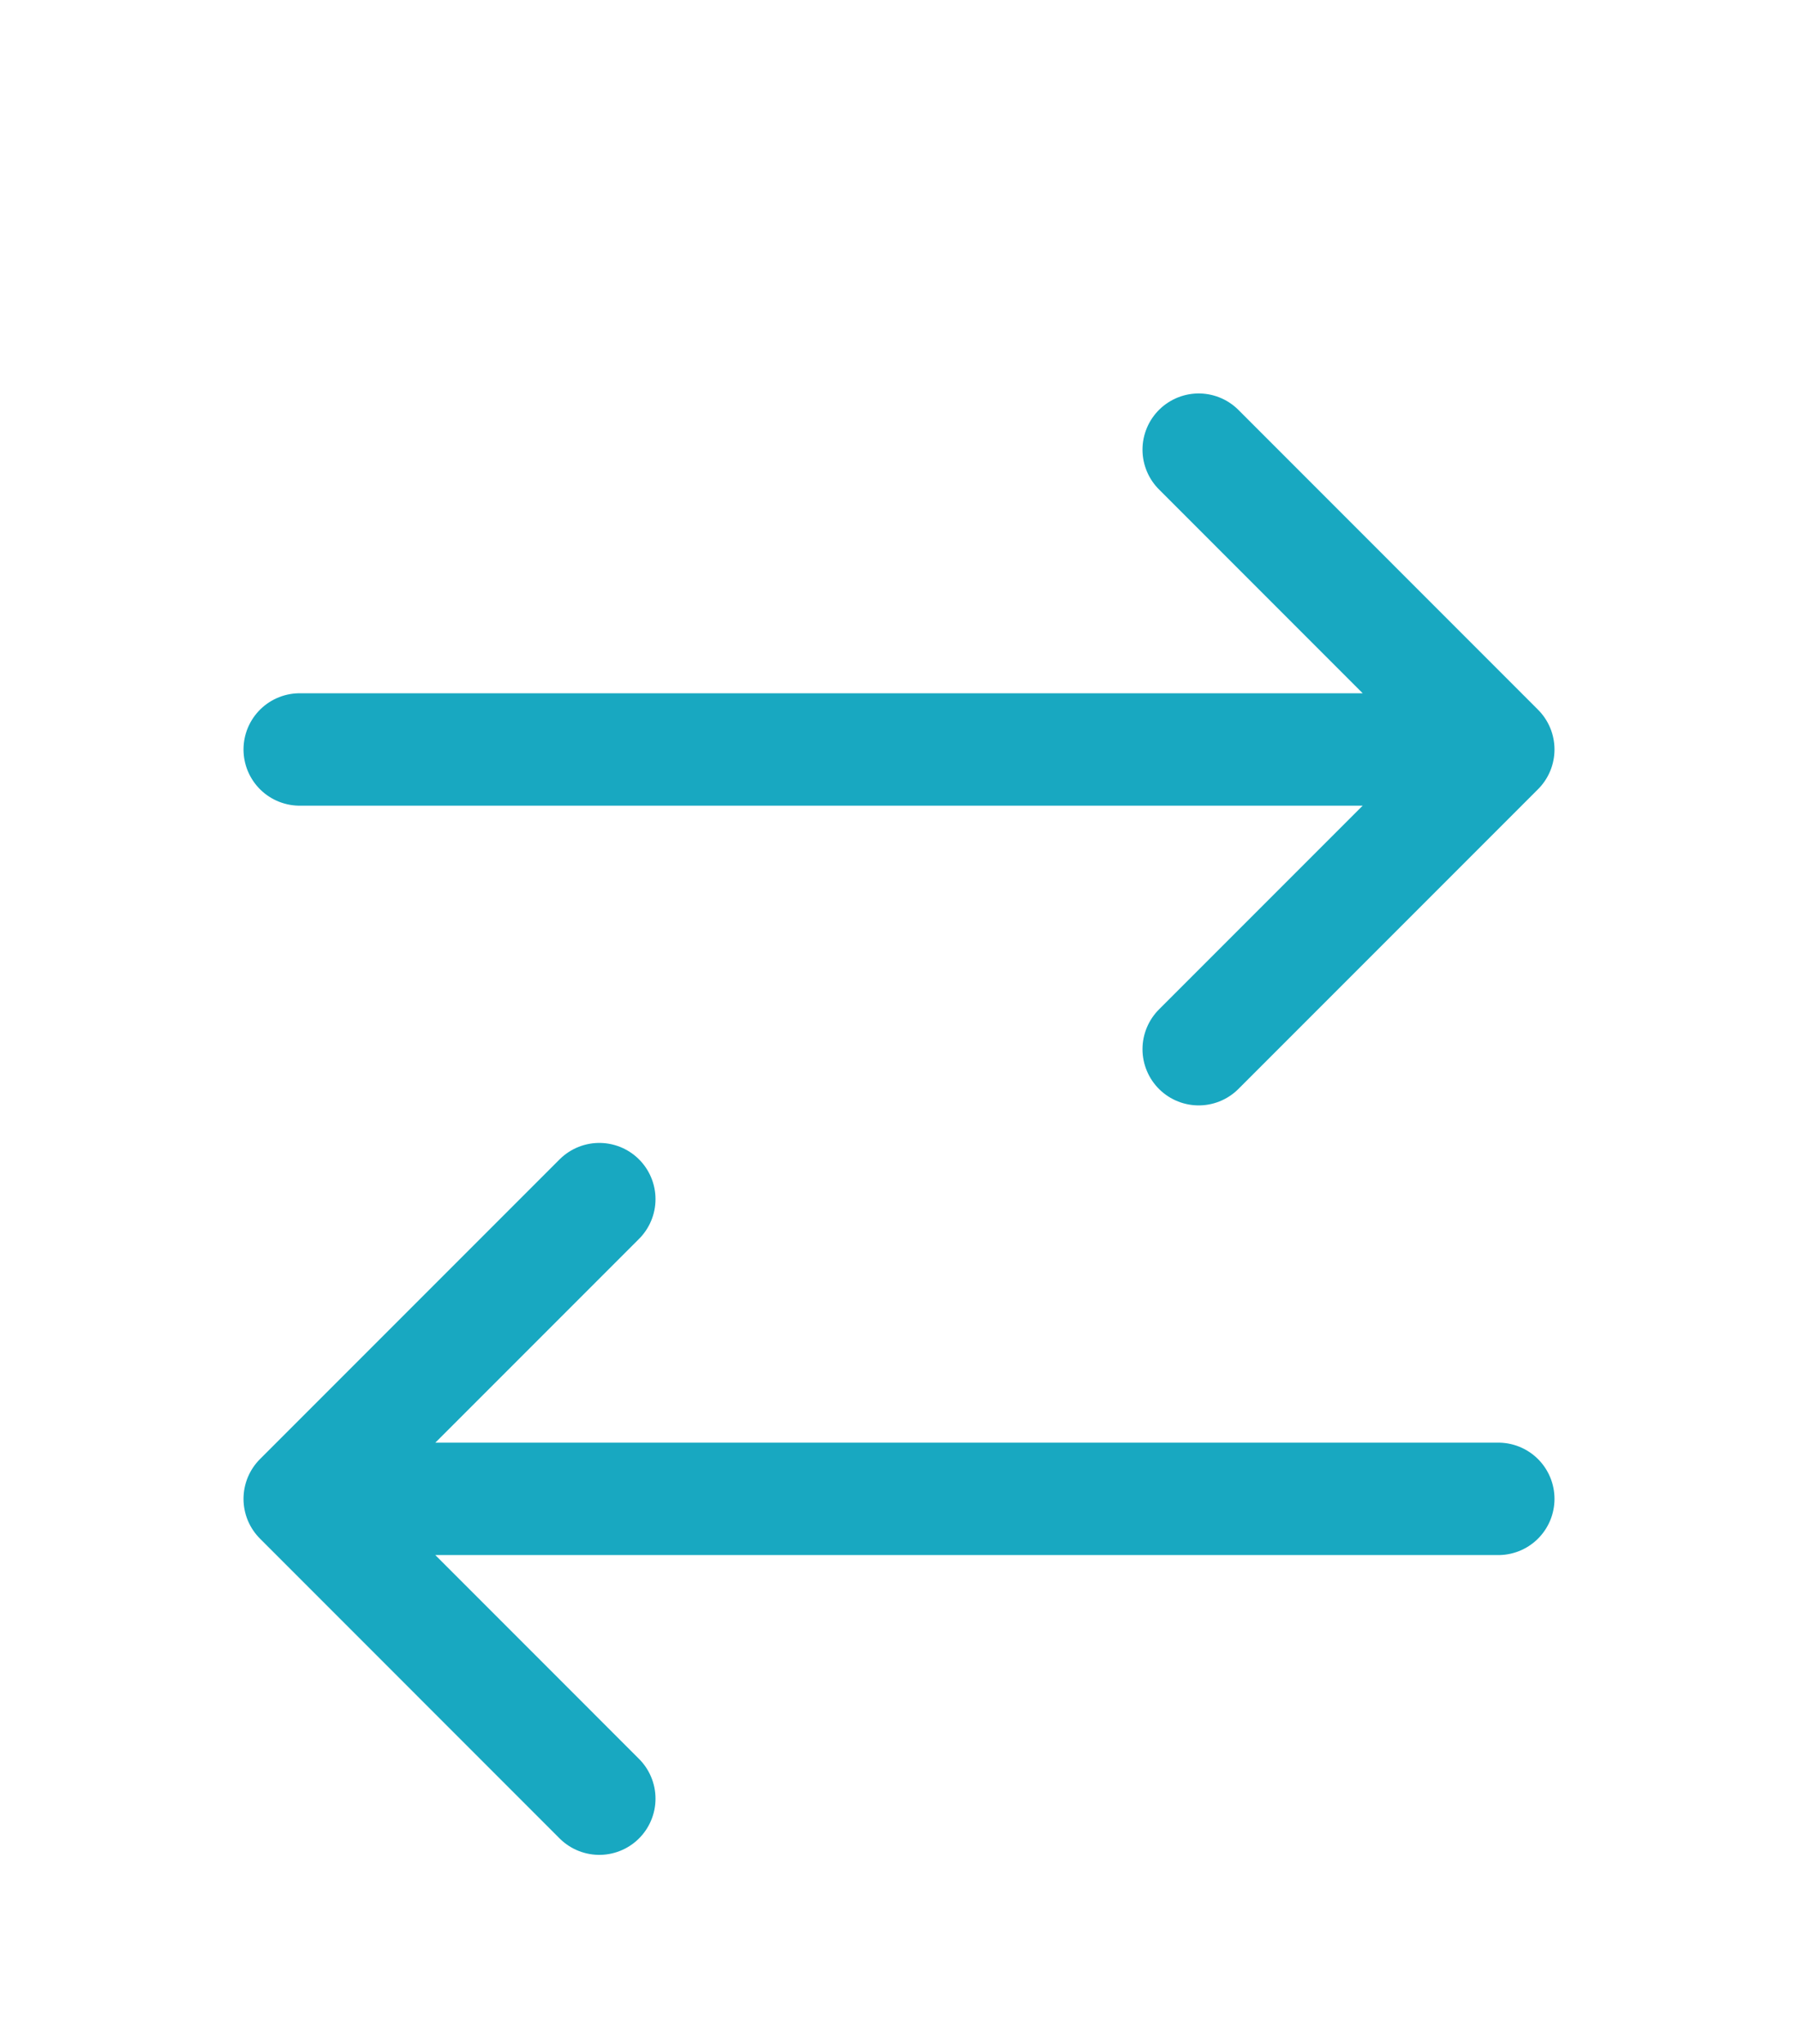 <svg width="22" height="25" viewBox="0 0 22 25" fill="none" xmlns="http://www.w3.org/2000/svg">
<path d="M18.333 18.333H3.667M3.667 18.333L7.333 14.667M3.667 18.333L7.333 22M3.667 9.167H18.333M18.333 9.167L14.667 5.5M18.333 9.167L14.667 12.833" stroke="#18A8C1" stroke-width="1.375" stroke-linecap="round" stroke-linejoin="round"/>
</svg>
